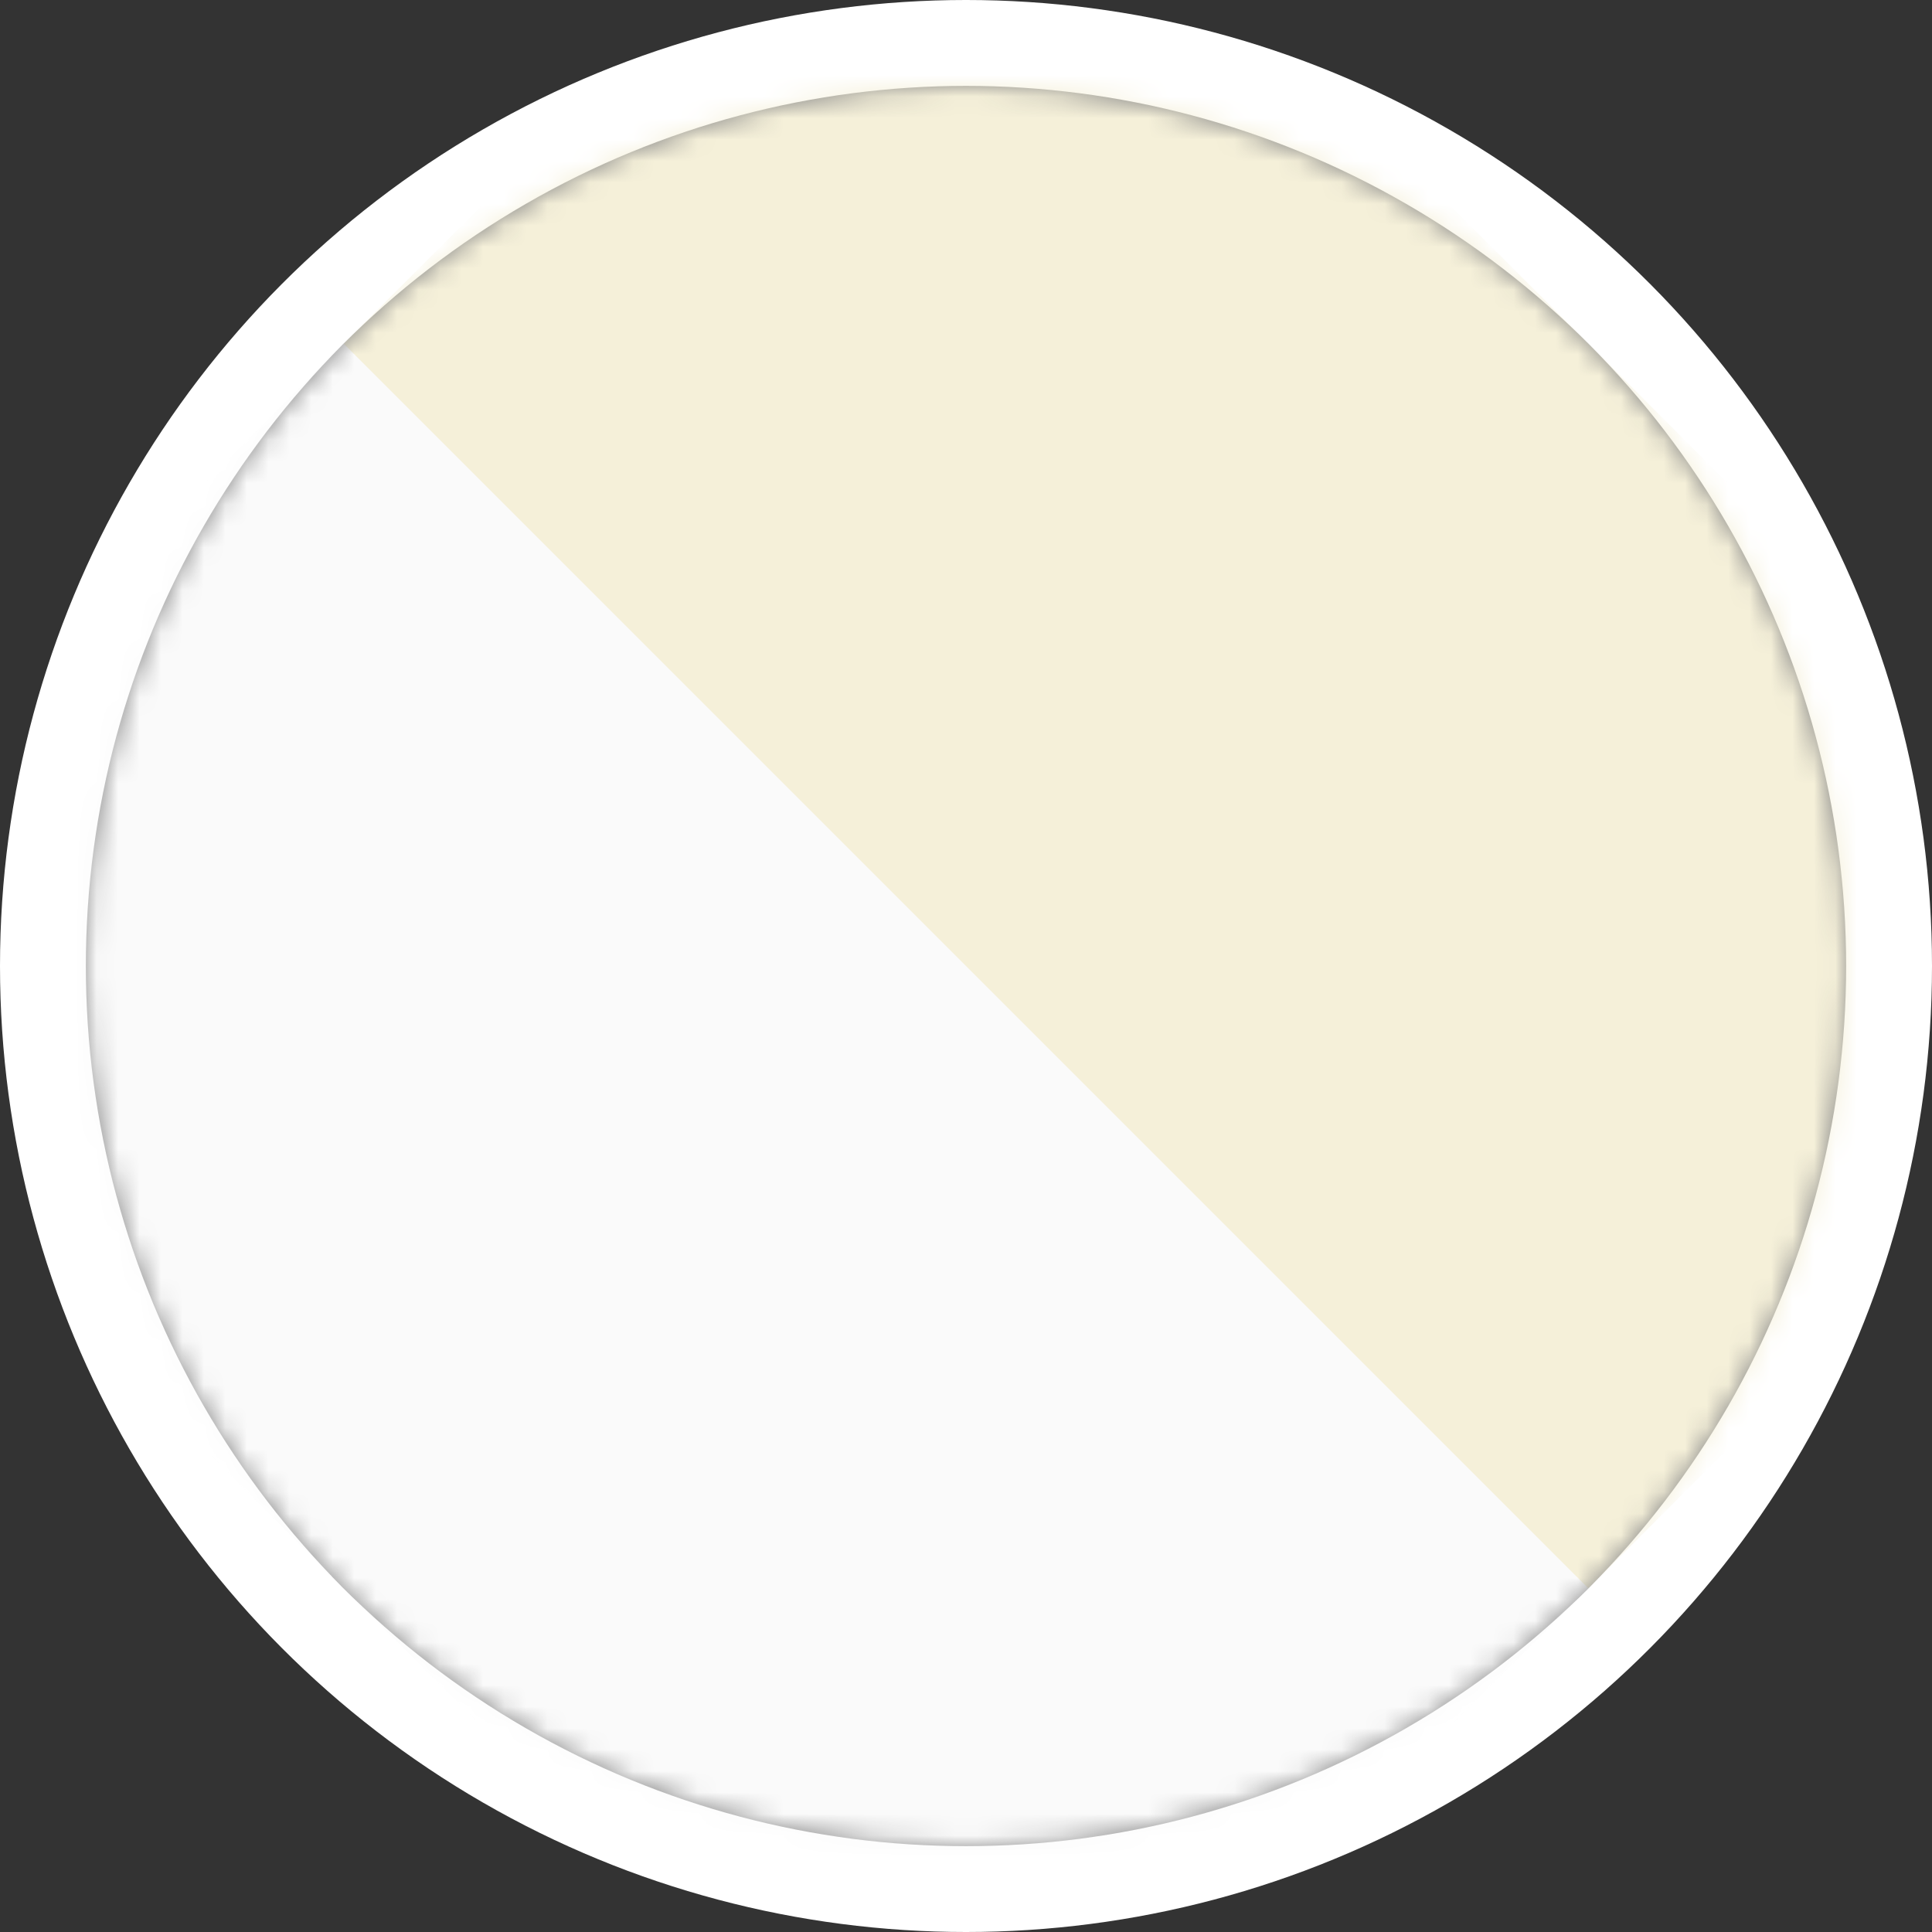 <?xml version="1.0" encoding="UTF-8"?> <svg xmlns="http://www.w3.org/2000/svg" width="90" height="90" viewBox="0 0 90 90" fill="none"><rect x="0" y="0" width="90" height="90" fill="#333333" stroke="none"/><circle cx="45" cy="45" r="45" fill="white"></circle><circle cx="45" cy="45.001" r="41" fill="#888888"></circle><mask id="mask0_2100_14525" style="mask-type:alpha" maskUnits="userSpaceOnUse" x="3" y="4" width="83" height="82"><circle cx="45" cy="45" r="41" fill="black"></circle></mask><g mask="url(#mask0_2100_14525)"><rect x="-12.983" y="44.999" width="82" height="82" transform="rotate(-45 -12.983 44.999)" fill="#FAFAFA"></rect><rect x="16.009" y="16.009" width="41" height="82" transform="rotate(-45 16.009 16.009)" fill="#F5F0D9"></rect></g></svg> 